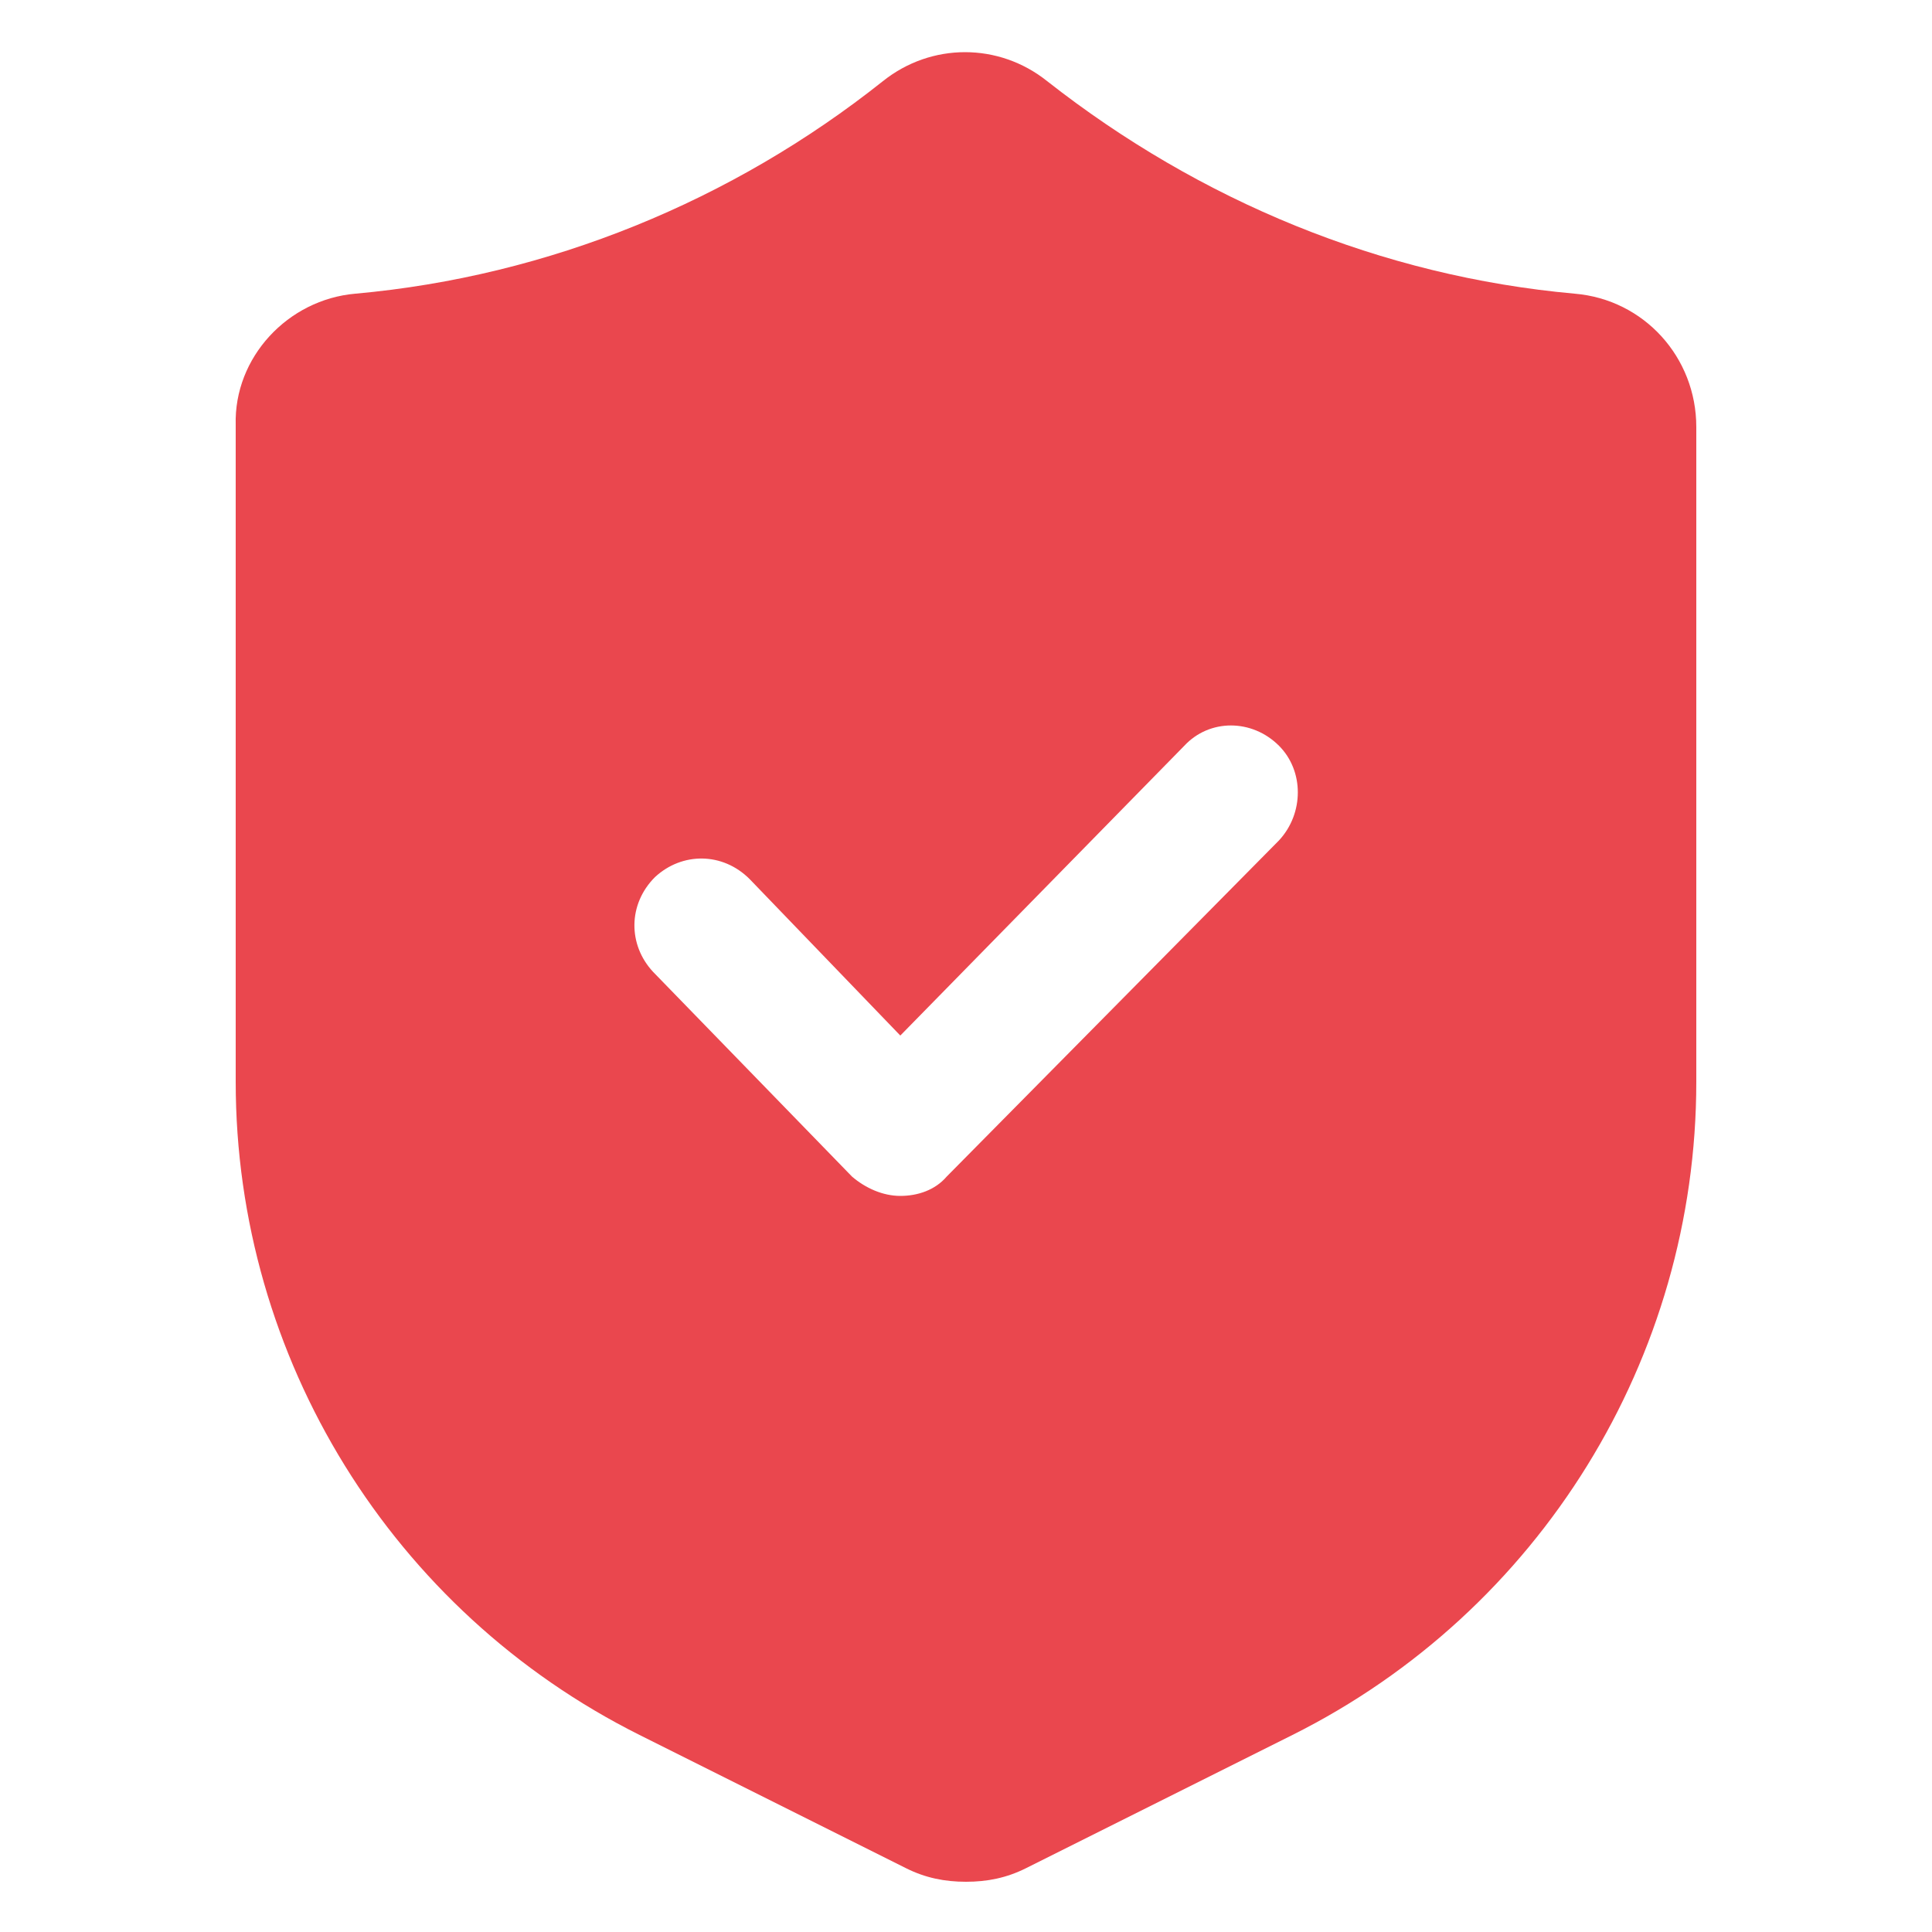 <svg xmlns="http://www.w3.org/2000/svg" xmlns:xlink="http://www.w3.org/1999/xlink" id="Layer_1" x="0px" y="0px" viewBox="0 0 100 100" style="enable-background:new 0 0 100 100;" xml:space="preserve"><style type="text/css">	.st0{fill:#EA474E;}</style><path id="Path_229" class="st0" d="M81.5,15.2c-10-0.9-19.4-4.8-27.3-11c-2.5-2-6-2-8.5,0c-7.8,6.2-17.3,10.1-27.3,11 c-3.5,0.3-6.3,3.3-6.2,6.8V56c0,14.3,8.1,27.4,20.9,33.8l13.8,6.9c1,0.5,2,0.7,3.1,0.7c1.1,0,2.1-0.2,3.1-0.7l13.8-6.9 C79.7,83.4,87.8,70.3,87.8,56V22.1C87.8,18.5,85.1,15.5,81.5,15.2L81.5,15.2z M66.2,43.5L49,60.9c-0.6,0.7-1.5,1-2.4,1l0,0 c-0.9,0-1.8-0.4-2.5-1L33.8,50.3c-1.3-1.4-1.3-3.5,0.1-4.9c1.4-1.3,3.5-1.3,4.9,0.1l7.8,8.1l14.7-15c1.3-1.4,3.5-1.4,4.9,0 C67.5,39.9,67.5,42.1,66.2,43.5L66.2,43.5L66.2,43.5z"></path></svg>